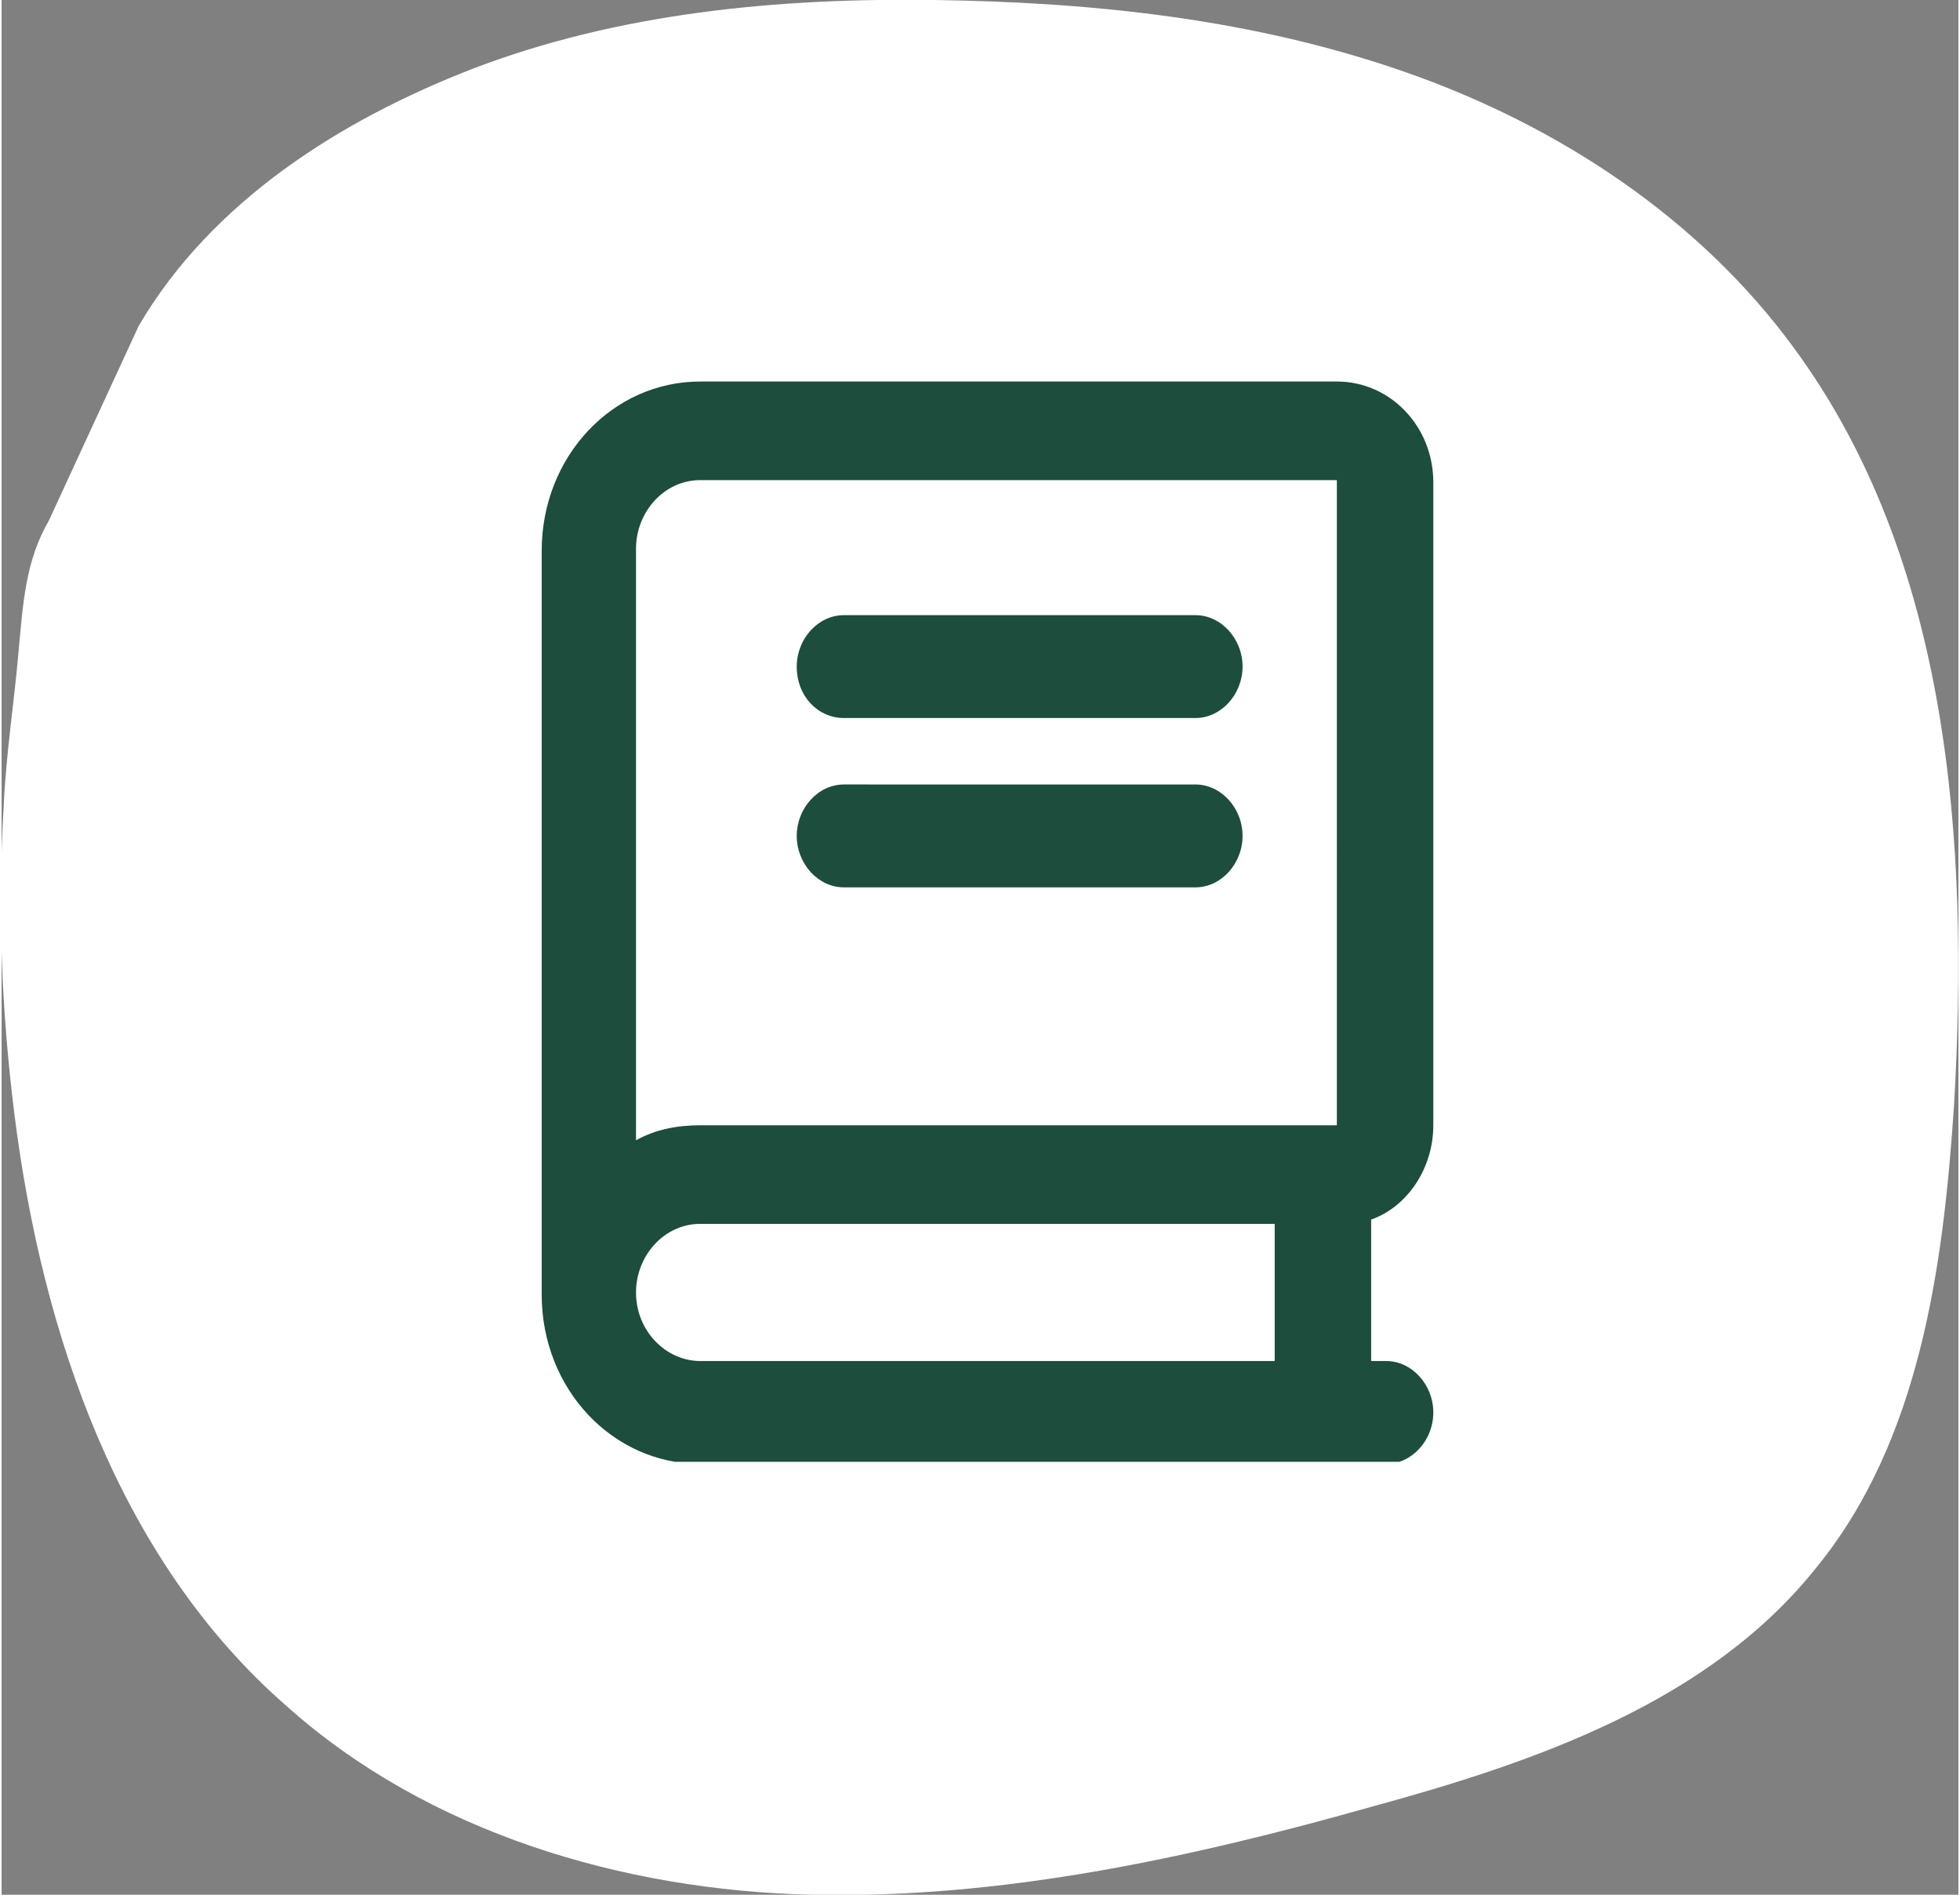 <?xml version="1.0" encoding="utf-8"?>
<svg xmlns="http://www.w3.org/2000/svg" xmlns:xlink="http://www.w3.org/1999/xlink" version="1.1" id="Ebene_1" x="0px" y="0px" viewBox="0 0 91.3 88.4" style="enable-background:new 0 0 91.3 88.4;" xml:space="preserve" width="120" height="116">
<rect x="0" y="0" width="91.3" height="88.4" fill="#808080" stroke="none"/>
<style type="text/css">
	.st0{fill:#FFFFFF;}
	.st1{clip-path:url(#SVGID_00000005252918685527151500000013441436018069650620_);fill:#1C4D3D;}
</style>
<path class="st0" d="M6.4,15.2c3.4-5.8,9.4-9.6,15.6-12C28.8,0.6,36.2-0.1,43.5,0c7.5,0.1,15,0.9,22.1,3.4s13.6,6.8,18,12.8  c7.3,9.9,8.2,23.1,7.5,35.3c-0.5,7.6-1.6,15.7-6.4,21.6c-5,6.3-13.1,9.1-20.8,11.2c-8.5,2.4-17.3,4.3-26.1,4.1s-17.9-2.9-24.5-8.8  C5.5,72.8,1.9,62.3,0.6,52C0,47.2-0.2,42.4,0.1,37.6c0.1-2.4,0.5-4.9,0.7-7.3c0.2-2.1,0.3-4.1,1.4-6L6.4,15.2z"/>
<path class="st0" d="M61.9,28.6c0,0.6-0.5,1.1-1.1,1.1h-7.2v7.2c0,0.6-0.5,1.1-1.1,1.1s-1.1-0.5-1.1-1.1v-7.2h-7.2  c-0.6,0-1.1-0.5-1.1-1.1s0.5-1.1,1.1-1.1h7.2v-7.2c0-0.6,0.5-1.1,1.1-1.1s1.1,0.5,1.1,1.1v7.2h7.2C61.4,27.5,61.9,28,61.9,28.6z"/>
<g>
	<defs>
		<rect id="SVGID_1_" x="25.2" y="17.7" width="41.6" height="50.5"/>
	</defs>
	<clipPath id="SVGID_00000056399783290382238850000015183379394830343597_">
		<use xlink:href="#SVGID_1_" style="overflow:visible;"/>
	</clipPath>
	<path style="clip-path:url(#SVGID_00000056399783290382238850000015183379394830343597_);fill:#1C4D3D;" d="M39.3,41.4h16.4   c1.2,0,2.2-1.1,2.2-2.4c0-1.3-1-2.4-2.2-2.4H39.3c-1.2,0-2.2,1.1-2.2,2.4S38.1,41.4,39.3,41.4 M39.3,33.5h16.4   c1.2,0,2.2-1.1,2.2-2.4c0-1.3-1-2.4-2.2-2.4H39.3c-1.2,0-2.2,1.1-2.2,2.4C37.1,32.5,38.1,33.5,39.3,33.5 M62.3,52.5H32.6   c-1.1,0-2.1,0.2-3,0.7V25.6c0-1.7,1.3-3.2,3-3.2h29.7V52.5z M59.4,63.5H32.6c-1.6,0-3-1.4-3-3.2c0-1.7,1.3-3.2,3-3.2h26.8V63.5z    M66.8,52.5v-30c0-2.6-2-4.7-4.5-4.7H32.6c-4.1,0-7.4,3.5-7.4,7.9v34.7c0,4.4,3.3,7.9,7.4,7.9h32c1.2,0,2.2-1.1,2.2-2.4   c0-1.3-1-2.4-2.2-2.4h-0.7v-6.6C65.6,56.3,66.8,54.5,66.8,52.5"/>
</g>
</svg>
